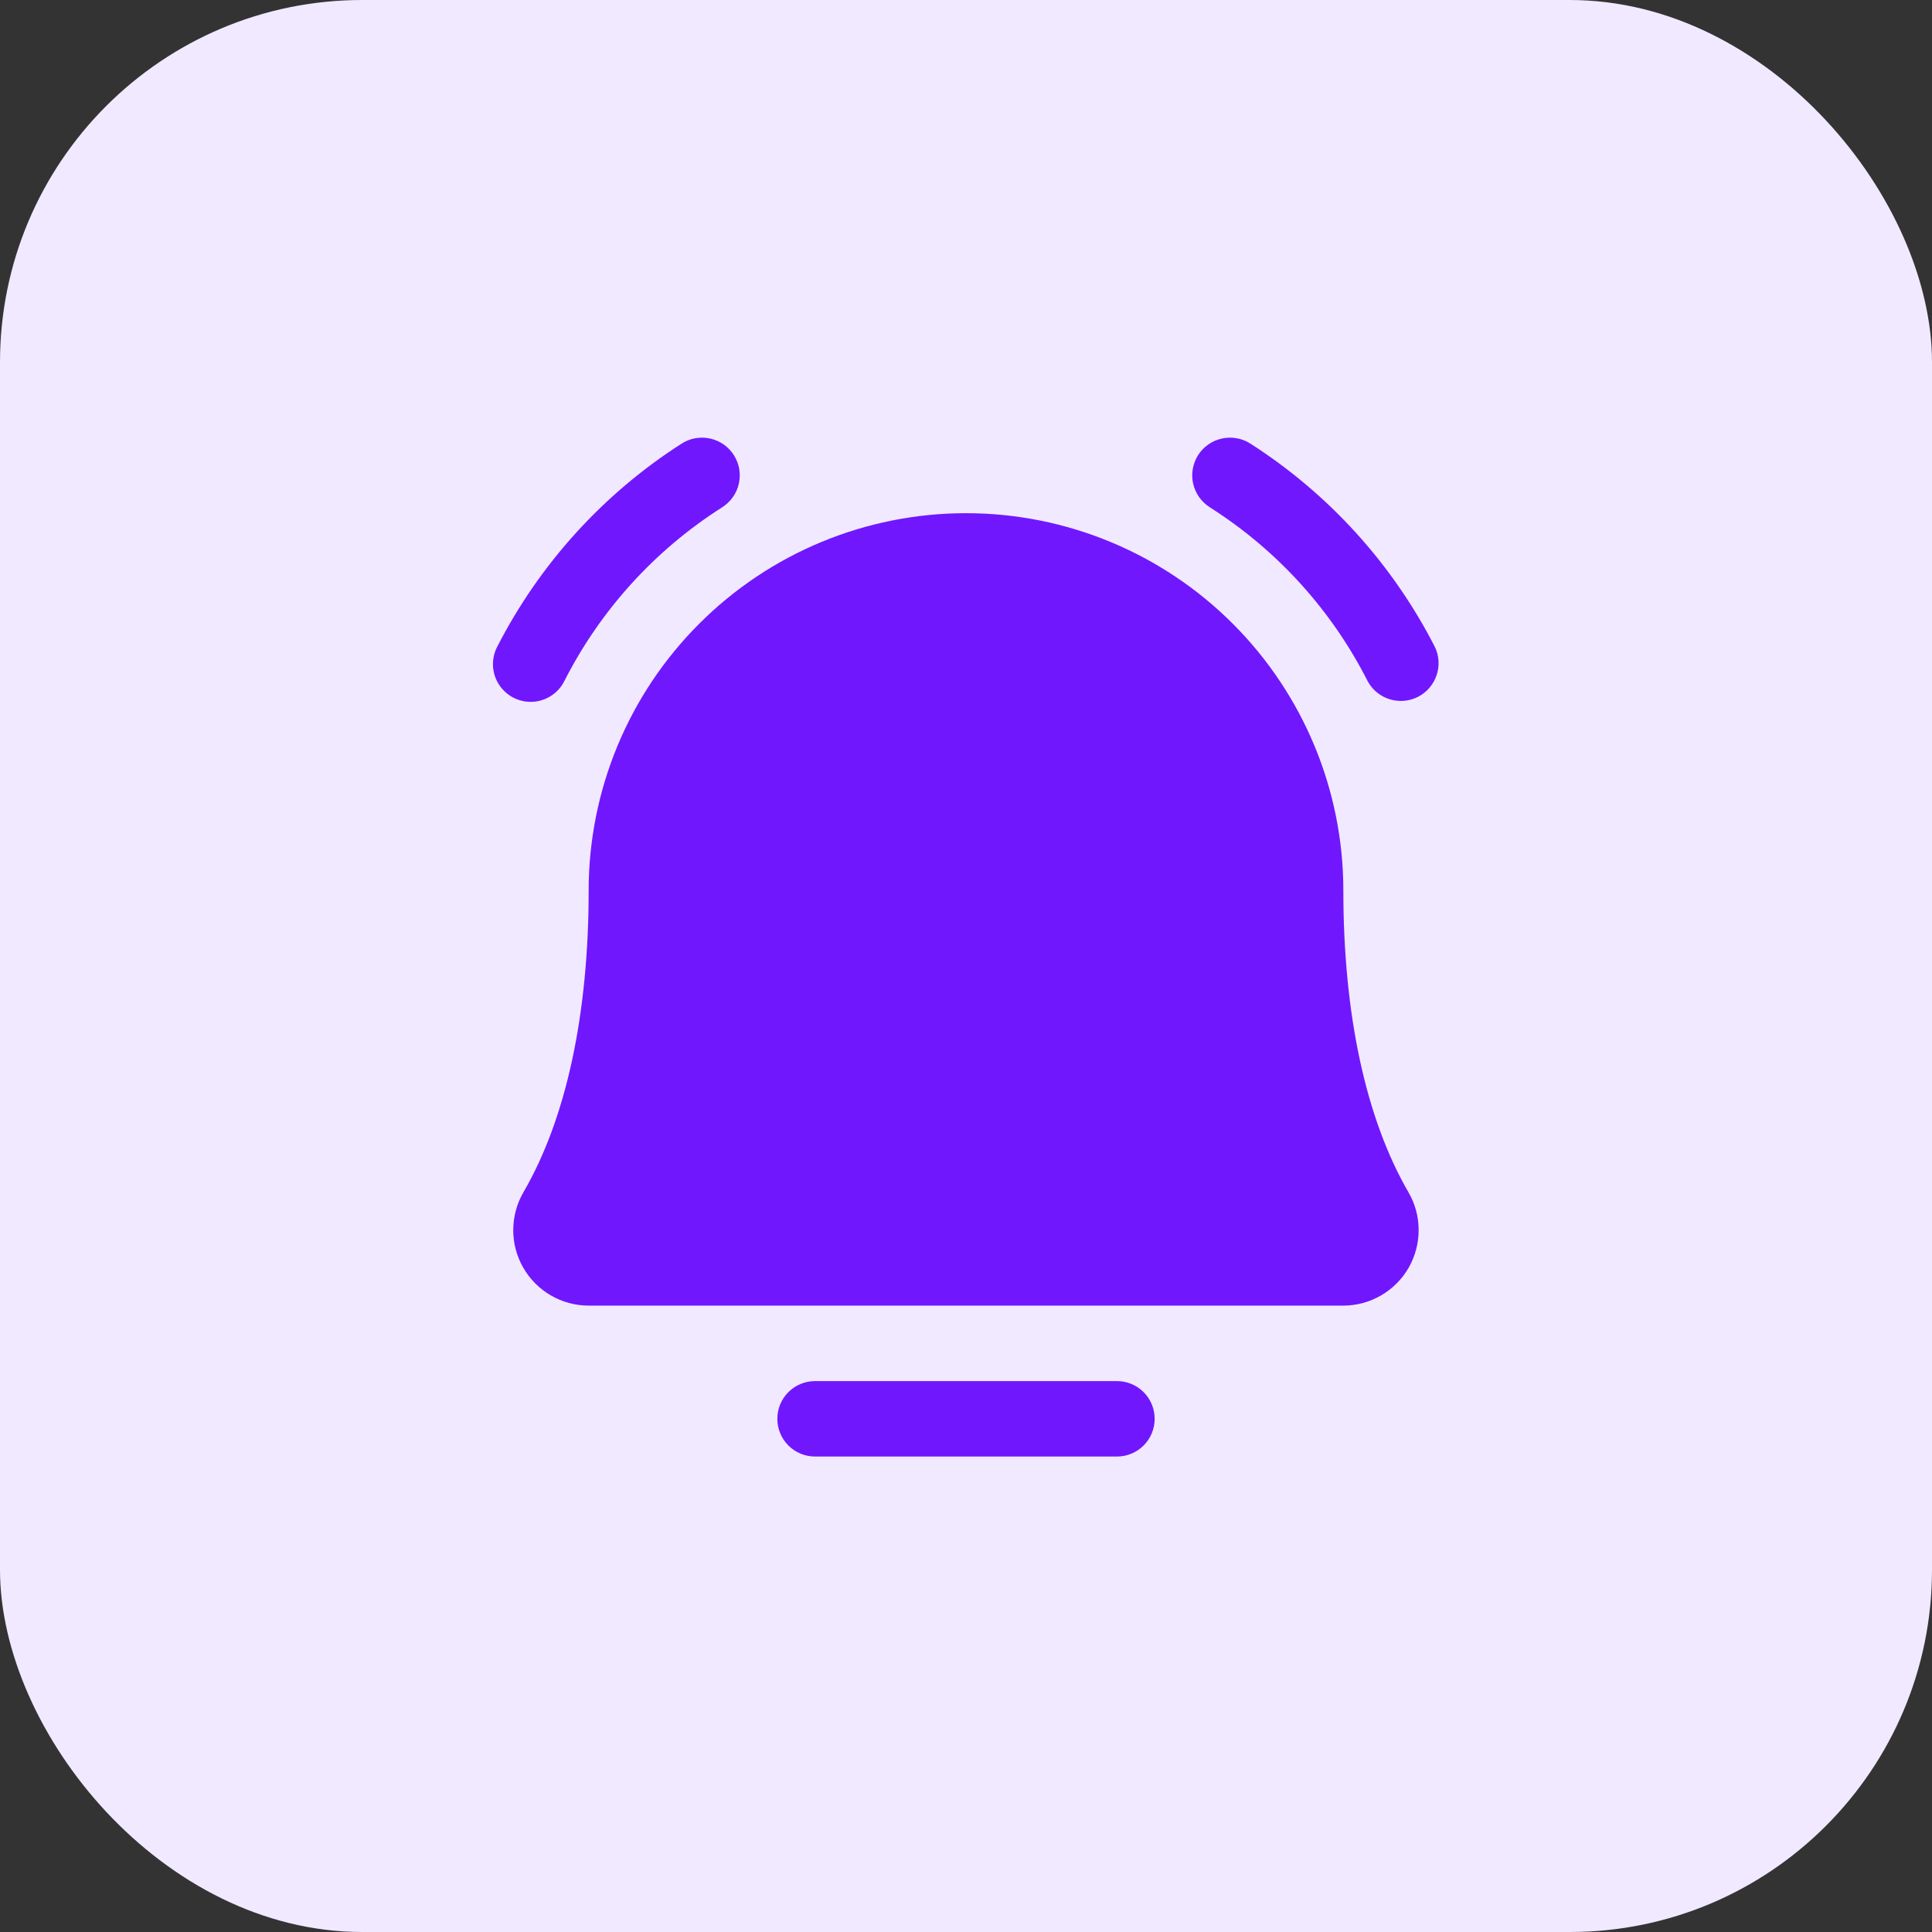 <svg width="32" height="32" viewBox="0 0 32 32" fill="none" xmlns="http://www.w3.org/2000/svg">
<rect x="0" y="0" width="32" height="32" fill="#333333" stroke="none"/>
<rect width="32" height="32" rx="6" fill="#F1E9FF"/>
<g clip-path="url(#clip0_20_3268)">
<path d="M19.125 23.5C19.125 23.666 19.059 23.825 18.942 23.942C18.825 24.059 18.666 24.125 18.5 24.125H13.5C13.334 24.125 13.175 24.059 13.058 23.942C12.941 23.825 12.875 23.666 12.875 23.5C12.875 23.334 12.941 23.175 13.058 23.058C13.175 22.941 13.334 22.875 13.5 22.875H18.5C18.666 22.875 18.825 22.941 18.942 23.058C19.059 23.175 19.125 23.334 19.125 23.5ZM23.765 10.713C23.062 9.34 22.008 8.178 20.709 7.347C20.639 7.302 20.562 7.272 20.48 7.258C20.399 7.244 20.316 7.246 20.236 7.264C20.155 7.282 20.079 7.315 20.012 7.363C19.945 7.41 19.887 7.47 19.843 7.54C19.8 7.61 19.77 7.687 19.756 7.768C19.742 7.85 19.744 7.933 19.763 8.013C19.781 8.093 19.815 8.169 19.863 8.236C19.911 8.303 19.971 8.36 20.041 8.404C21.156 9.113 22.059 10.109 22.655 11.287C22.734 11.43 22.866 11.536 23.021 11.583C23.177 11.63 23.345 11.615 23.49 11.54C23.634 11.465 23.744 11.336 23.795 11.182C23.847 11.027 23.836 10.859 23.765 10.713ZM8.79 11.625C8.904 11.625 9.017 11.593 9.114 11.534C9.212 11.474 9.292 11.389 9.344 11.287C9.941 10.109 10.844 9.113 11.959 8.404C12.028 8.36 12.089 8.303 12.137 8.236C12.185 8.169 12.219 8.093 12.237 8.013C12.255 7.933 12.258 7.85 12.244 7.768C12.23 7.687 12.2 7.61 12.156 7.54C12.112 7.47 12.055 7.41 11.988 7.363C11.92 7.315 11.844 7.282 11.764 7.264C11.684 7.246 11.601 7.244 11.519 7.258C11.438 7.272 11.361 7.302 11.291 7.347C9.992 8.178 8.938 9.34 8.235 10.713C8.186 10.808 8.162 10.914 8.165 11.021C8.169 11.129 8.2 11.233 8.256 11.325C8.312 11.416 8.39 11.492 8.484 11.545C8.577 11.597 8.682 11.625 8.79 11.625ZM22.25 14.75C22.25 13.092 21.591 11.503 20.419 10.331C19.247 9.158 17.657 8.5 16 8.5C14.342 8.5 12.753 9.158 11.581 10.331C10.408 11.503 9.75 13.092 9.75 14.75C9.75 16.803 9.377 18.53 8.671 19.745C8.56 19.935 8.502 20.151 8.501 20.371C8.5 20.59 8.557 20.807 8.667 20.997C8.776 21.188 8.934 21.346 9.124 21.456C9.314 21.567 9.53 21.625 9.75 21.625H22.25C22.47 21.625 22.685 21.566 22.875 21.456C23.065 21.346 23.223 21.187 23.332 20.997C23.441 20.806 23.498 20.59 23.497 20.37C23.497 20.151 23.438 19.935 23.327 19.745C22.623 18.53 22.25 16.802 22.25 14.75Z" fill="#7017FE"/>
</g>
<defs>
<clipPath id="clip0_20_3268">
<rect width="20" height="20" fill="white" transform="translate(6 6)"/>
</clipPath>
</defs>
</svg>
